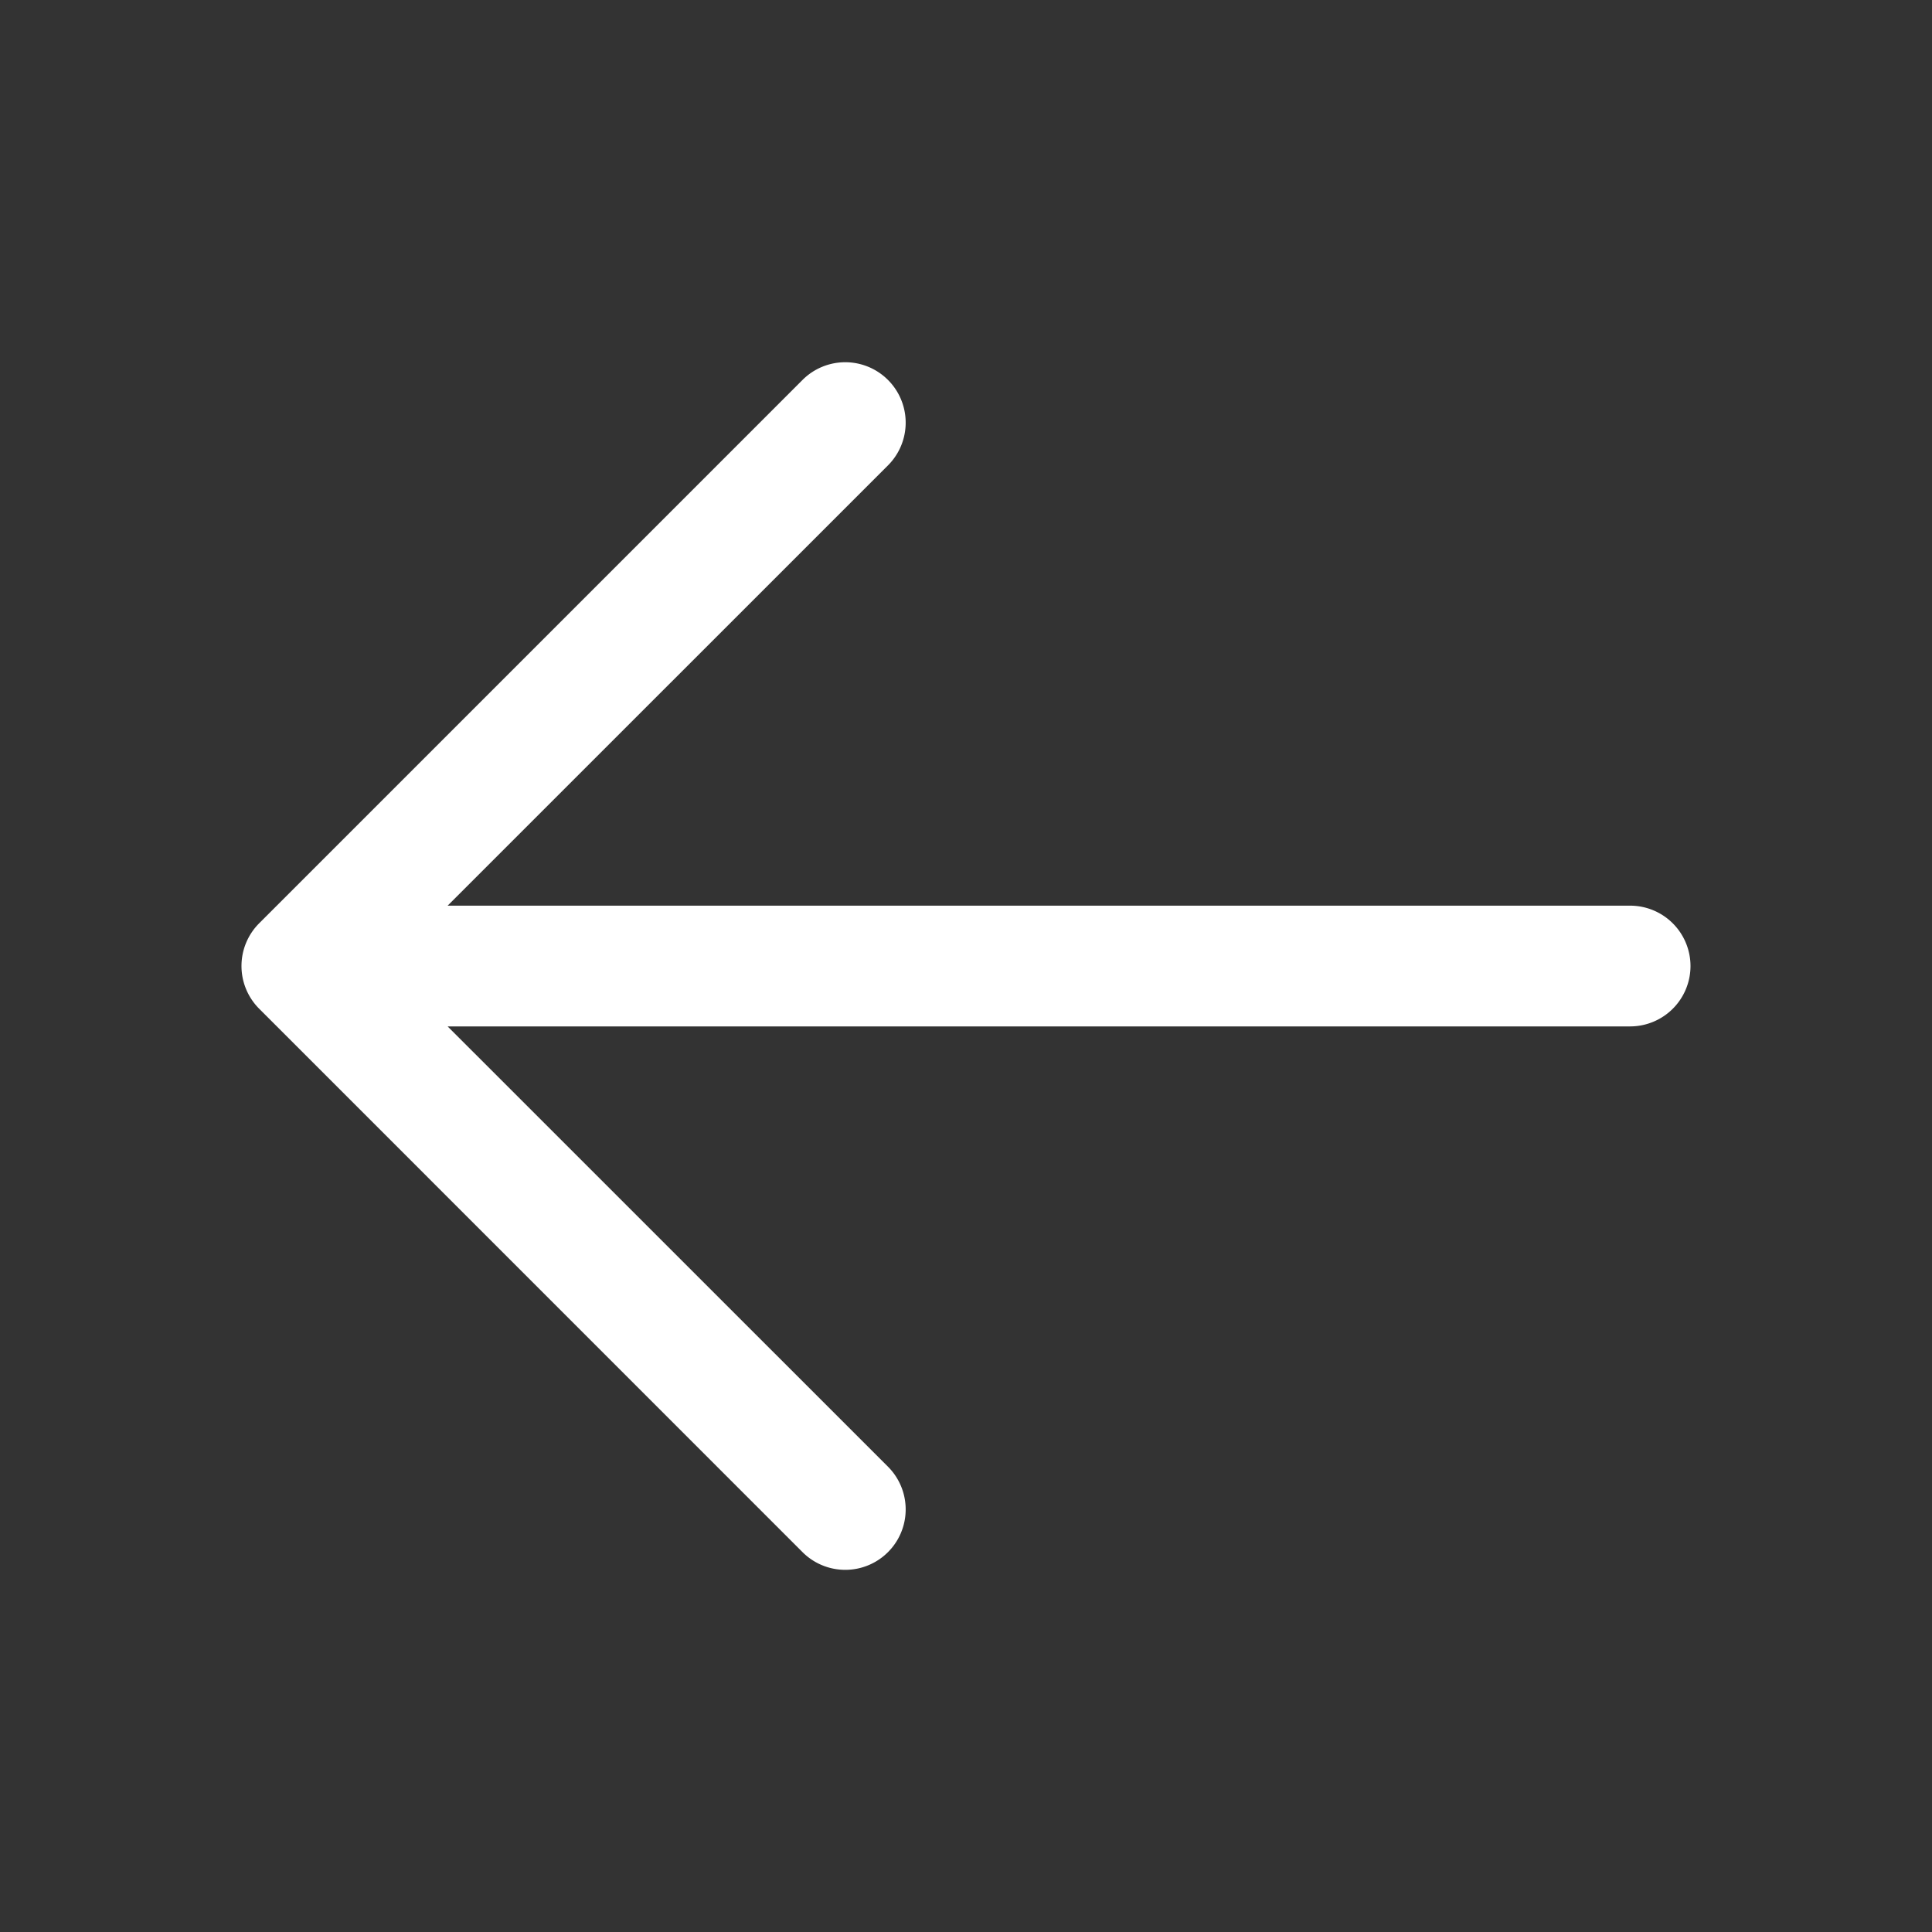 <svg width="26" height="26" fill="none" xmlns="http://www.w3.org/2000/svg"><rect width="100%" height="100%" fill="#333333" stroke="none"/><path d="M22.75 13a.813.813 0 01-.813.813H6.024l5.926 5.925a.813.813 0 01-1.15 1.15l-7.312-7.313a.813.813 0 010-1.15L10.8 5.113a.813.813 0 111.15 1.15l-5.926 5.925h15.913a.813.813 0 01.813.812z" fill="#fff"/></svg>